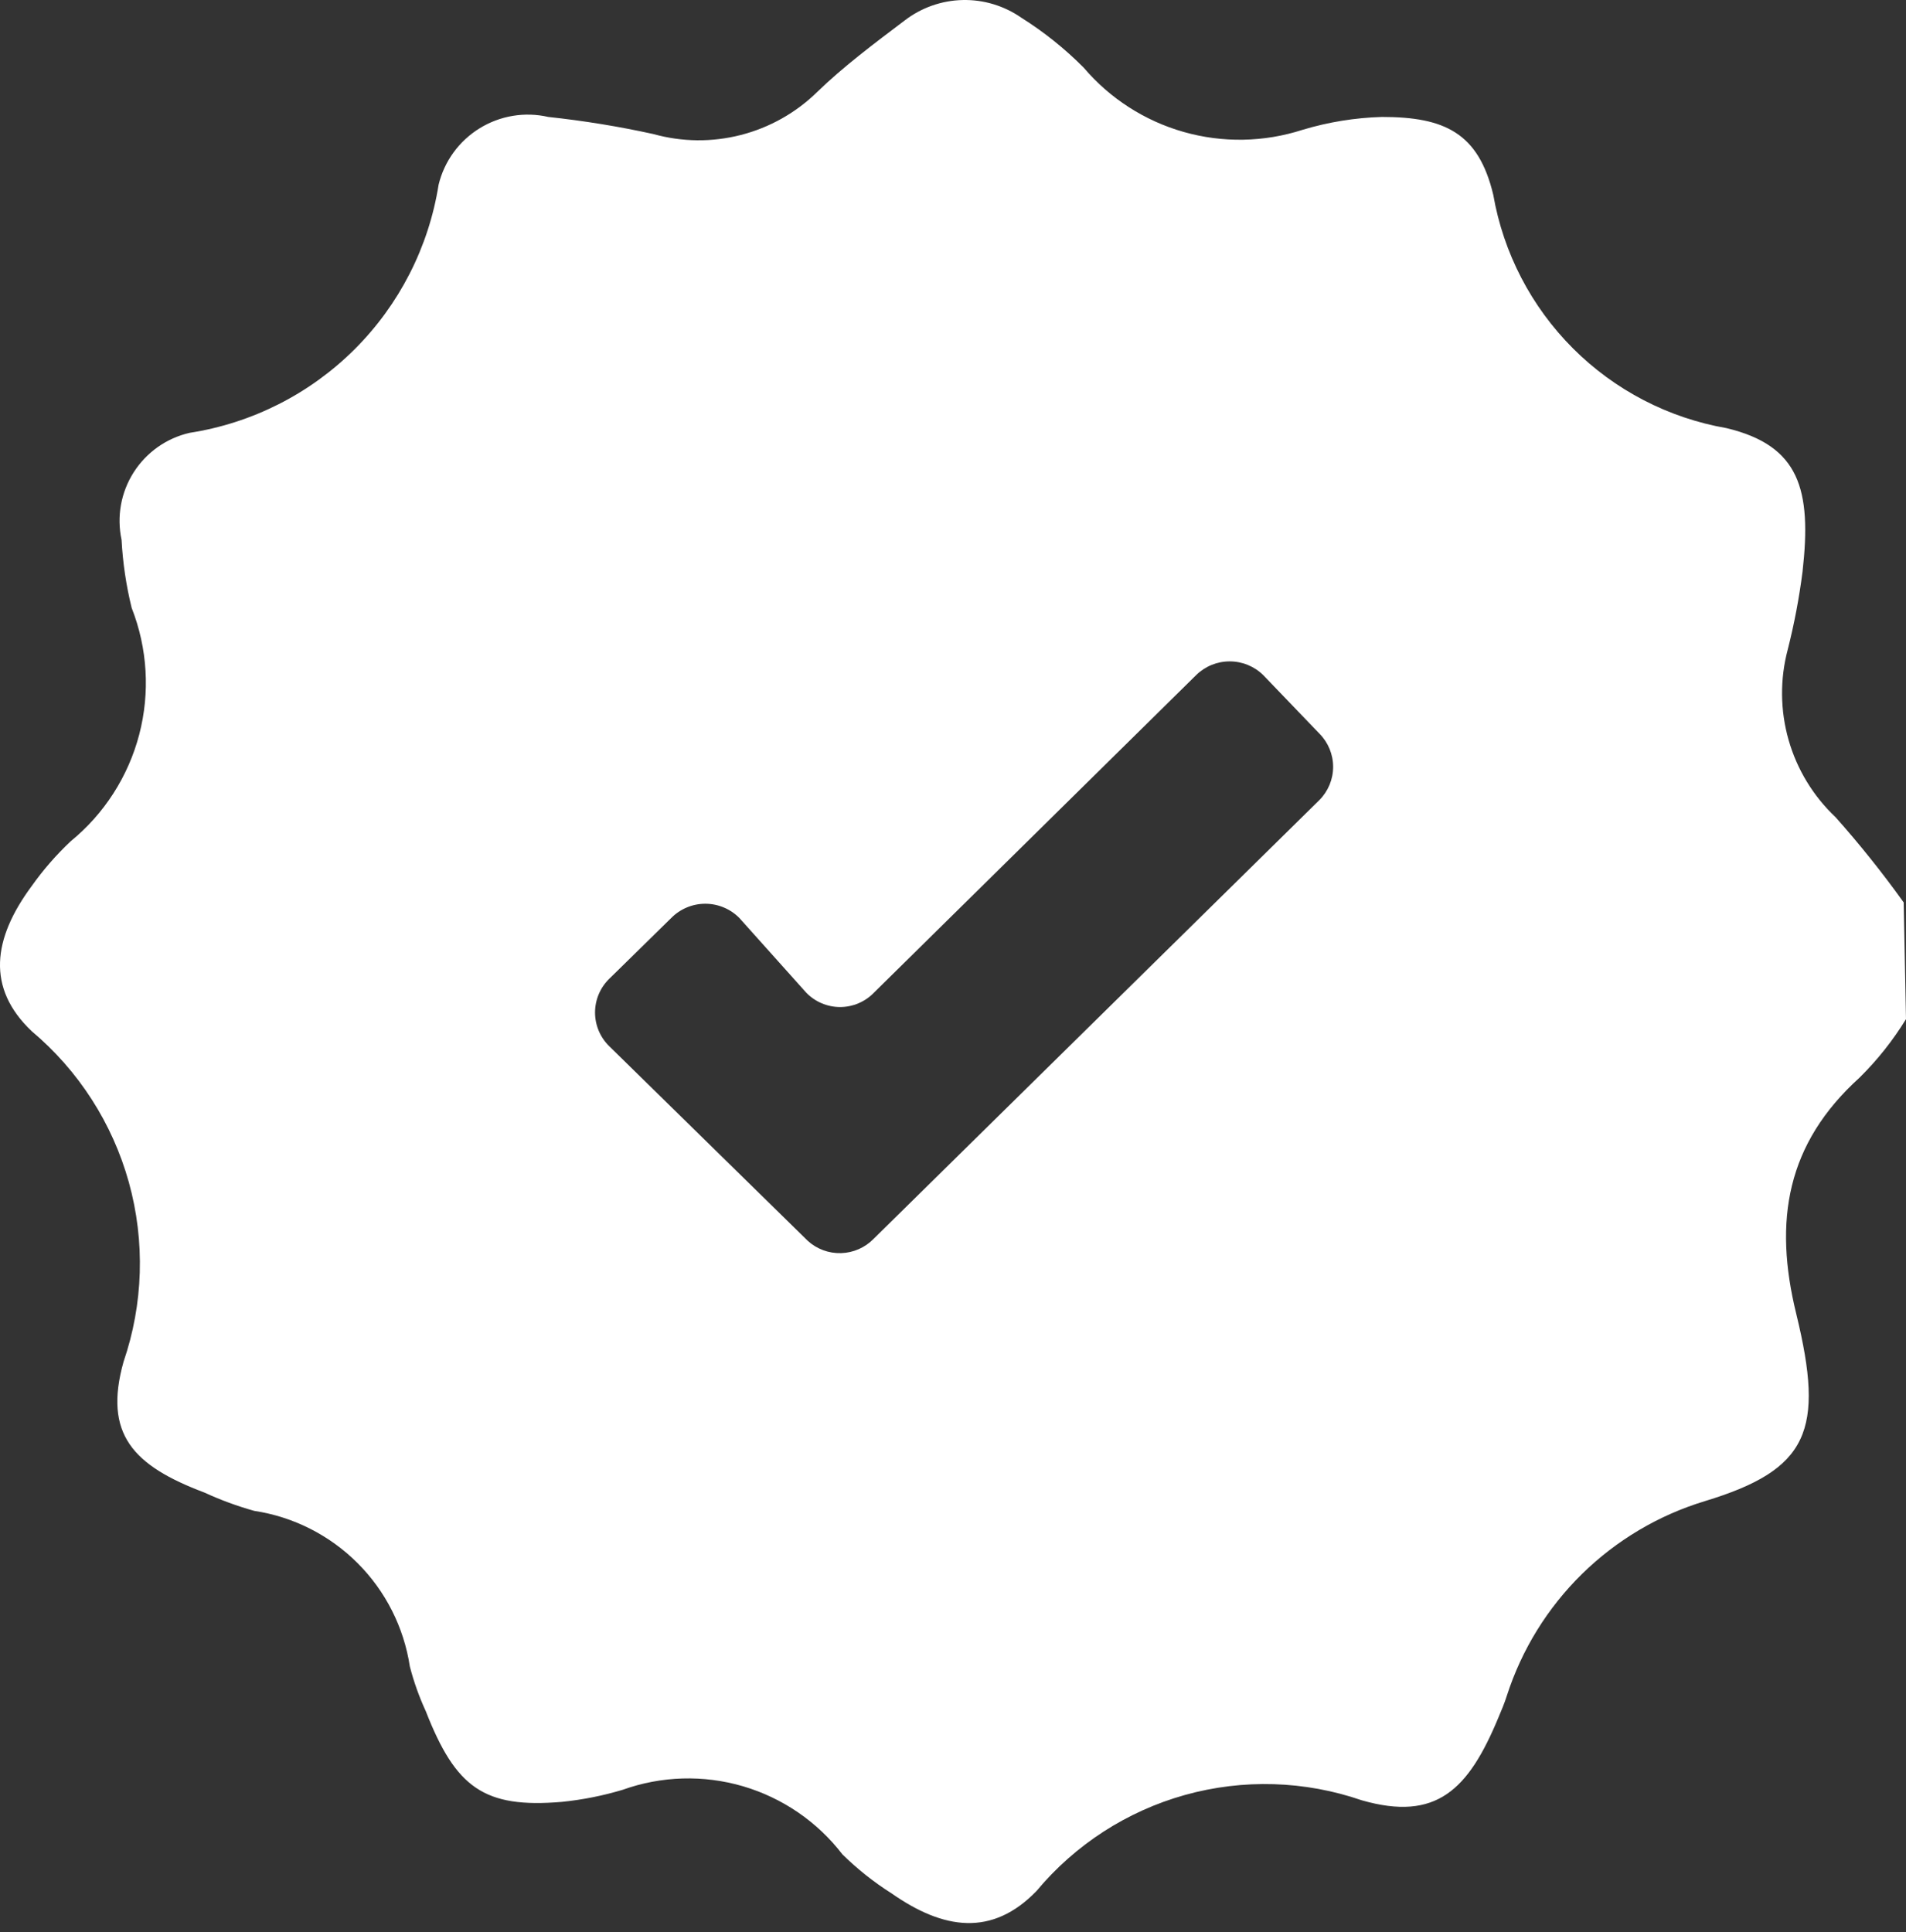 <?xml version="1.0" encoding="UTF-8"?> <svg xmlns="http://www.w3.org/2000/svg" width="73" height="74" viewBox="0 0 73 74" fill="none"><rect x="0" y="0" width="73" height="74" fill="#333333" stroke="none"/><path d="M34.649 0.784C35.286 0.294 36.063 0.02 36.867 0.001C37.67 -0.018 38.459 0.22 39.119 0.68C39.983 1.223 40.782 1.863 41.502 2.587C42.507 3.77 43.841 4.629 45.334 5.053C46.828 5.478 48.414 5.449 49.891 4.971C50.878 4.674 51.9 4.509 52.93 4.479C55.329 4.479 56.626 5.09 57.192 7.459C57.579 9.688 58.646 11.744 60.246 13.344C61.846 14.944 63.902 16.011 66.131 16.398C68.918 17.069 69.394 18.738 69.037 21.896C68.909 22.9 68.72 23.895 68.471 24.876C68.169 26.012 68.181 27.209 68.503 28.339C68.826 29.47 69.448 30.492 70.303 31.298C71.229 32.339 72.099 33.428 72.911 34.561L73 39.031C72.501 39.845 71.906 40.595 71.227 41.266C68.426 43.799 67.919 46.749 68.798 50.325C69.886 54.794 69.275 56.284 65.297 57.491C63.525 58.028 61.91 58.986 60.589 60.283C59.268 61.581 58.281 63.179 57.713 64.941C57.624 65.224 57.505 65.507 57.385 65.79C56.238 68.547 55.016 69.768 52.156 68.949C49.972 68.196 47.612 68.124 45.387 68.744C43.162 69.365 41.179 70.647 39.7 72.421C38.001 74.179 36.139 73.91 34.142 72.51C33.465 72.082 32.836 71.582 32.265 71.02C31.304 69.77 29.971 68.857 28.459 68.412C26.946 67.968 25.331 68.015 23.847 68.547C23.088 68.775 22.31 68.929 21.522 69.009C18.542 69.262 17.455 68.472 16.308 65.537C16.053 64.985 15.849 64.412 15.697 63.824C15.469 62.324 14.768 60.937 13.695 59.865C12.623 58.792 11.236 58.091 9.737 57.864C9.083 57.681 8.446 57.447 7.83 57.163C5.103 56.135 3.956 54.928 4.731 52.157C5.491 49.938 5.562 47.541 4.935 45.28C4.307 43.02 3.01 41.002 1.214 39.493C-0.529 37.839 -0.276 35.947 1.214 33.935C1.653 33.316 2.152 32.742 2.704 32.222C3.991 31.172 4.911 29.74 5.332 28.133C5.752 26.527 5.651 24.828 5.043 23.282C4.832 22.427 4.703 21.554 4.656 20.675C4.465 19.786 4.631 18.858 5.119 18.091C5.607 17.324 6.377 16.78 7.263 16.577C9.655 16.206 11.866 15.086 13.58 13.378C15.294 11.669 16.421 9.461 16.799 7.071C17.018 6.174 17.582 5.399 18.369 4.914C19.155 4.429 20.1 4.272 21.001 4.479C22.353 4.624 23.696 4.842 25.024 5.134C26.119 5.44 27.274 5.452 28.375 5.169C29.476 4.887 30.484 4.32 31.296 3.525C32.309 2.542 33.487 1.663 34.649 0.784ZM33.457 47.449L50.532 30.642C50.869 30.304 51.059 29.846 51.059 29.369C51.059 28.891 50.869 28.433 50.532 28.095L48.386 25.86C48.043 25.52 47.58 25.33 47.097 25.33C46.615 25.33 46.151 25.52 45.808 25.86L33.472 38.018C33.304 38.192 33.102 38.33 32.88 38.424C32.657 38.519 32.417 38.568 32.175 38.568C31.933 38.568 31.694 38.519 31.471 38.424C31.249 38.33 31.047 38.192 30.879 38.018L28.317 35.157C28.146 34.984 27.943 34.847 27.719 34.754C27.495 34.66 27.255 34.612 27.013 34.612C26.77 34.612 26.53 34.66 26.306 34.754C26.082 34.847 25.88 34.984 25.709 35.157L23.34 37.481C23.166 37.649 23.028 37.851 22.933 38.074C22.839 38.296 22.79 38.536 22.79 38.778C22.79 39.019 22.839 39.259 22.933 39.481C23.028 39.704 23.166 39.906 23.34 40.074L30.939 47.523C31.287 47.839 31.743 48.007 32.213 47.993C32.682 47.979 33.128 47.784 33.457 47.449Z" fill="white"></path></svg> 
